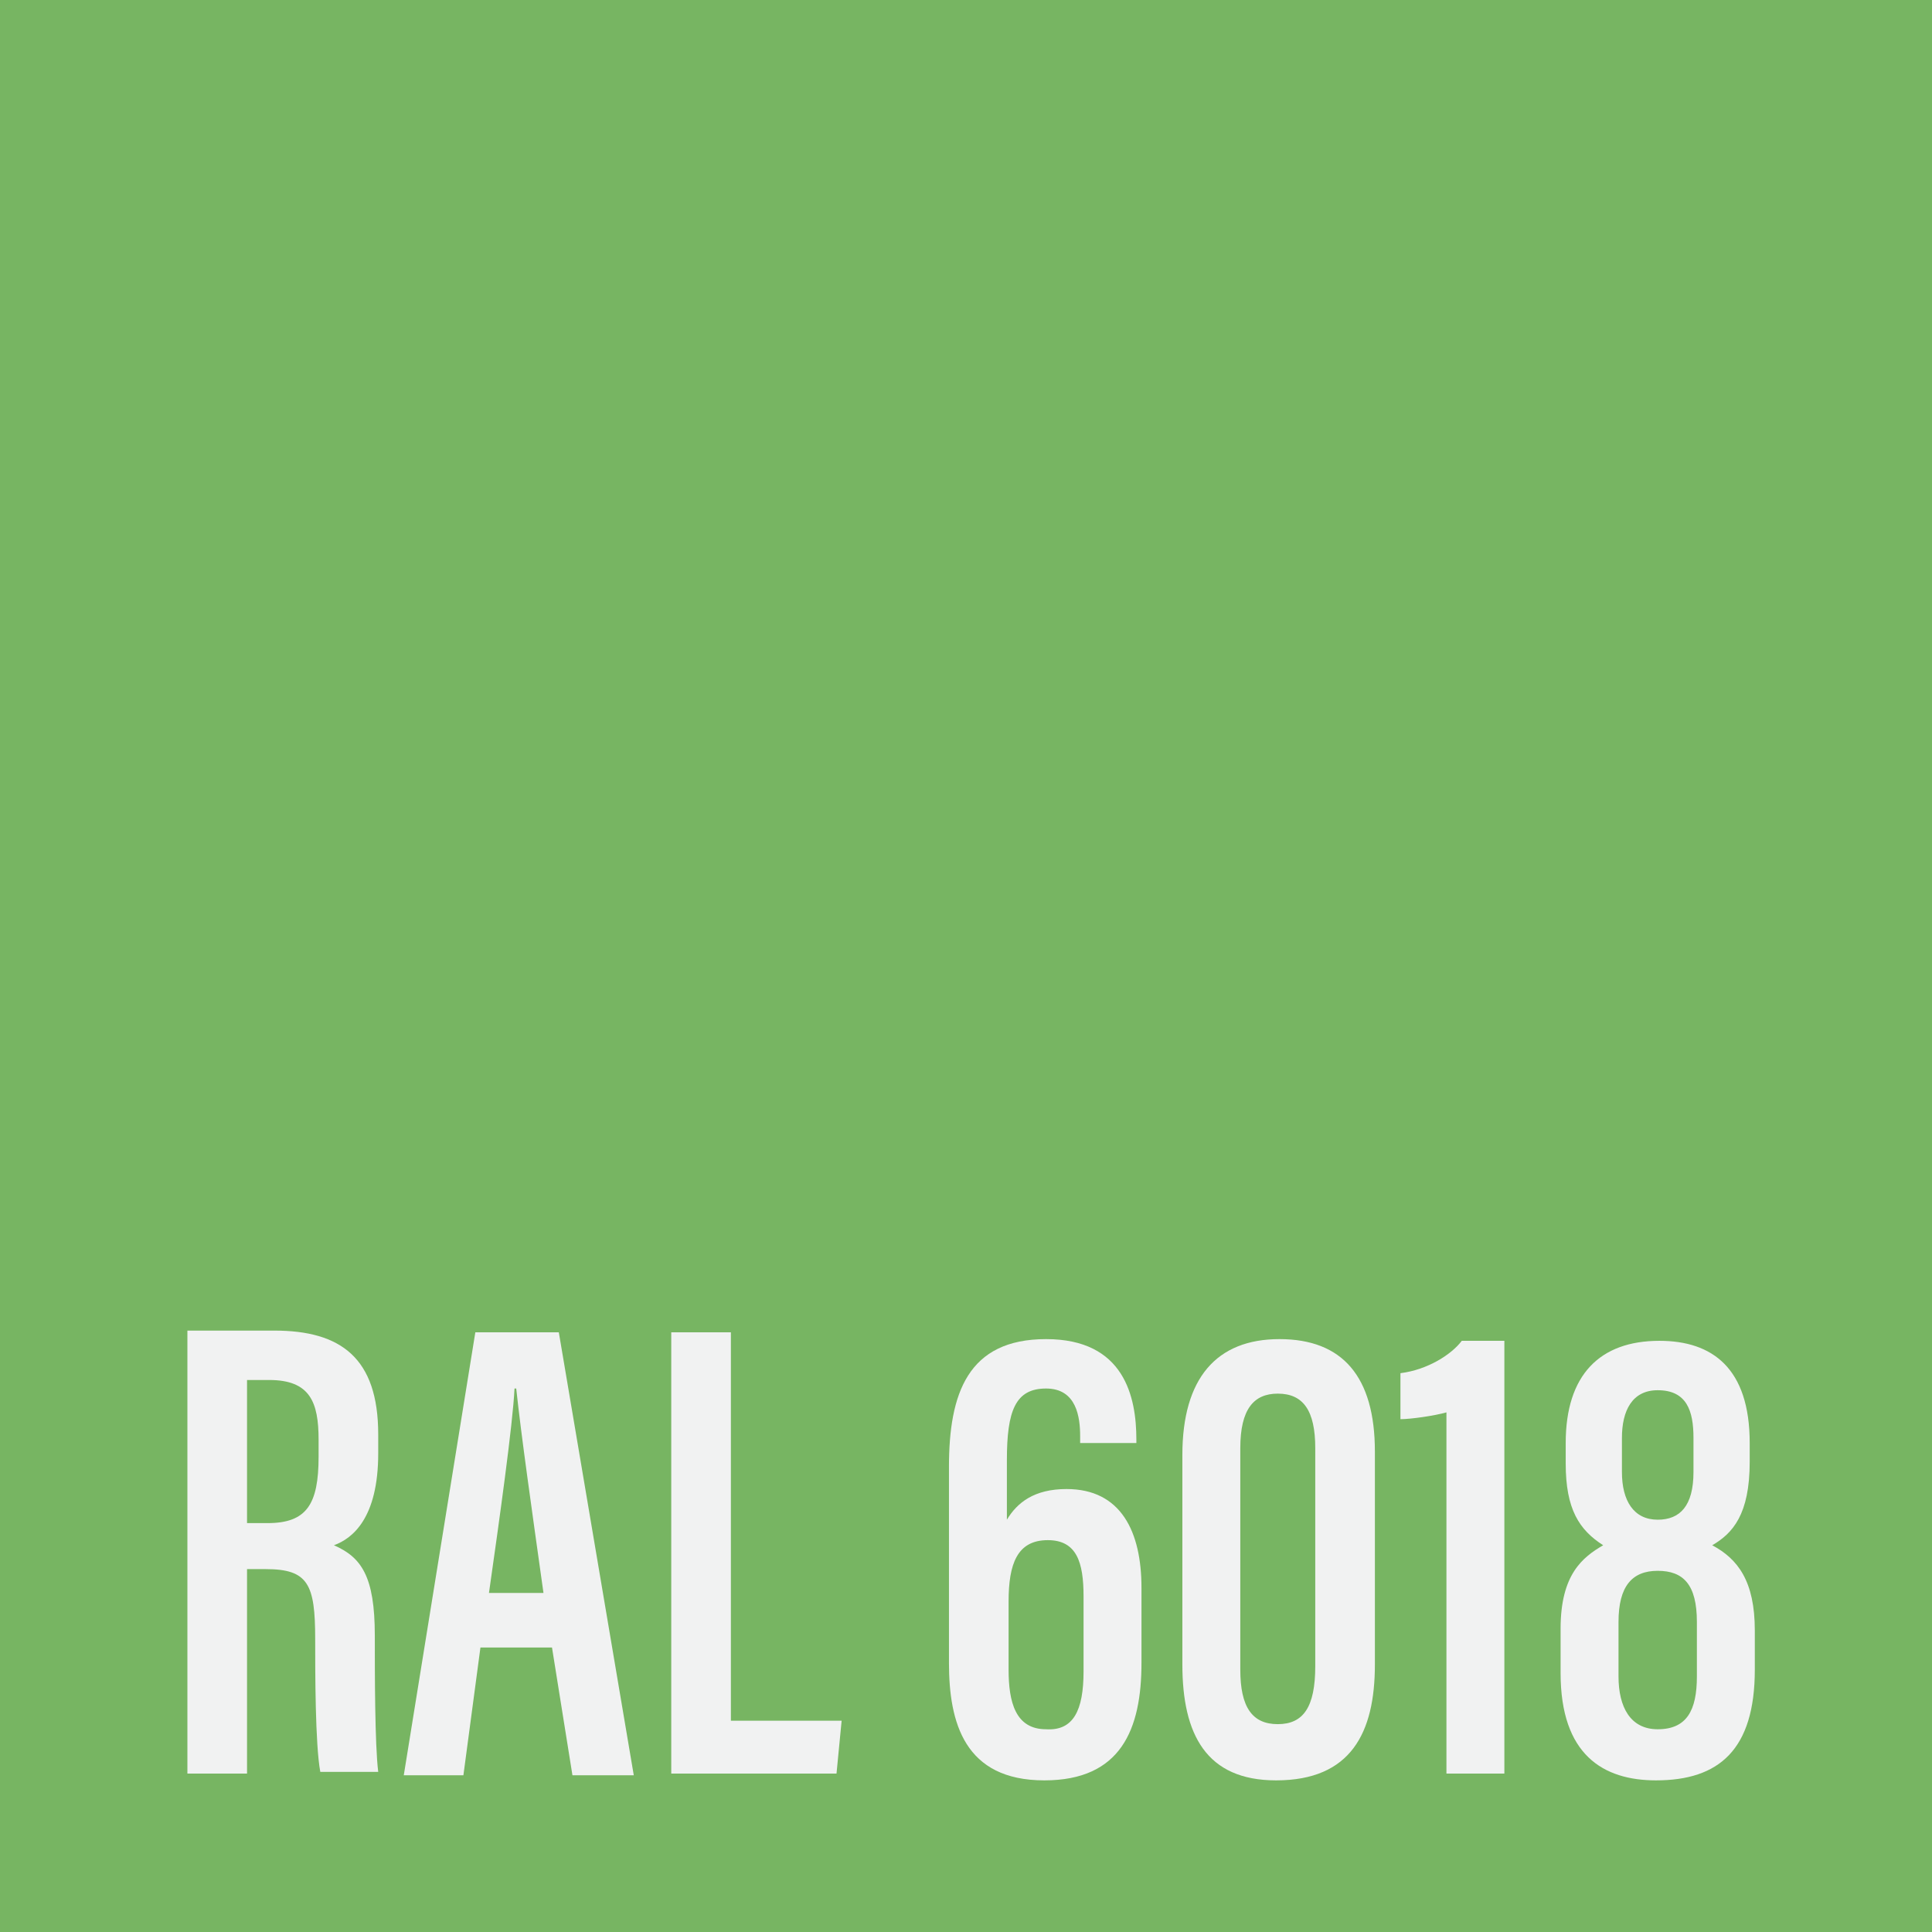 <?xml version="1.0" encoding="utf-8"?>
<!-- Generator: Adobe Illustrator 24.0.2, SVG Export Plug-In . SVG Version: 6.00 Build 0)  -->
<svg version="1.0" xmlns="http://www.w3.org/2000/svg" xmlns:xlink="http://www.w3.org/1999/xlink" x="0px" y="0px"
	 viewBox="0 0 113.4 113.4" style="enable-background:new 0 0 113.4 113.4;" xml:space="preserve">
<style type="text/css">
	.st0{fill:#CDBA8A;}
	.st1{fill:#C2B07B;}
	.st2{fill:#C5A569;}
	.st3{fill:#E4BD2A;}
	.st4{fill:#CCA33F;}
	.st5{fill:#A8821E;}
	.st6{fill:#E39F2B;}
	.st7{fill:#DC9C24;}
	.st8{fill:#896645;}
	.st9{fill:#C7B34F;}
	.st10{fill:#EEE9CF;}
	.st11{fill:#E0CB5A;}
	.st12{fill:#E6D594;}
	.st13{fill:#EDFD40;}
	.st14{fill:#F4CF45;}
	.st15{fill:#F8F146;}
	.st16{fill:#9E9767;}
	.st17{fill:#999855;}
	.st18{fill:#F2D833;}
	.st19{fill:#F9D12F;}
	.st20{fill:#AE9F51;}
	.st21{fill:#FFFD38;}
	.st22{fill:#9E901D;}
	.st23{fill:#F3A828;}
	.st24{fill:#D5AD26;}
	.st25{fill:#F1A429;}
	.st26{fill:#EEA854;}
	.st27{fill:#6A5D4E;}
	.st28{fill:#705337;}
	.st29{fill:#F19E2F;}
	.st30{fill:#EB7625;}
	.st31{fill:#C73D28;}
	.st32{fill:#C92A29;}
	.st33{fill:#FD752A;}
	.st34{fill:#F24824;}
	.st35{fill:#FC271B;}
	.st36{fill:#FDA334;}
	.st37{fill:#F45F32;}
	.st38{fill:#F3422D;}
	.st39{fill:#D64C2A;}
	.st40{fill:#EA7C34;}
	.st41{fill:#E3523E;}
	.st42{fill:#C15937;}
	.st43{fill:#AD2D24;}
	.st44{fill:#A3221F;}
	.st45{fill:#A02421;}
	.st46{fill:#991422;}
	.st47{fill:#741620;}
	.st48{fill:#5D222A;}
	.st49{fill:#351F21;}
	.st50{fill:#632426;}
	.st51{fill:#77201C;}
	.st52{fill:#C0876E;}
	.st53{fill:#9F241A;}
	.st54{fill:#D16F72;}
	.st55{fill:#E88A9B;}
	.st56{fill:#B12A27;}
	.st57{fill:#E33548;}
	.st58{fill:#D33238;}
	.st59{fill:#CA0D16;}
	.st60{fill:#D75137;}
	.st61{fill:#F50D1A;}
	.st62{fill:#FB0D1B;}
	.st63{fill:#C32139;}
	.st64{fill:#C93439;}
	.st65{fill:#B1262D;}
	.st66{fill:#711624;}
	.st67{fill:#B24D46;}
	.st68{fill:#6C405B;}
	.st69{fill:#902D40;}
	.st70{fill:#DC4F8A;}
	.st71{fill:#6D1D35;}
	.st72{fill:#6C4874;}
	.st73{fill:#9F3771;}
	.st74{fill:#491A2C;}
	.st75{fill:#91507C;}
	.st76{fill:#A37F90;}
	.st77{fill:#D5316E;}
	.st78{fill:#8674A0;}
	.st79{fill:#6C6980;}
	.st80{fill:#2A2F4A;}
	.st81{fill:#203438;}
	.st82{fill:#20224E;}
	.st83{fill:#1D1F33;}
	.st84{fill:#18171C;}
	.st85{fill:#1F2F6C;}
	.st86{fill:#406088;}
	.st87{fill:#26252D;}
	.st88{fill:#0A5668;}
	.st89{fill:#0F2A4A;}
	.st90{fill:#231924;}
	.st91{fill:#3E84BB;}
	.st92{fill:#1E223C;}
	.st93{fill:#60708B;}
	.st94{fill:#2873B1;}
	.st95{fill:#0B3B70;}
	.st96{fill:#42888E;}
	.st97{fill:#1F5682;}
	.st98{fill:#1E3449;}
	.st99{fill:#296D7A;}
	.st100{fill:#25294F;}
	.st101{fill:#4A688C;}
	.st102{fill:#609B9B;}
	.st103{fill:#2E6477;}
	.st104{fill:#122D53;}
	.st105{fill:#336550;}
	.st106{fill:#2C7137;}
	.st107{fill:#2F572E;}
	.st108{fill:#424633;}
	.st109{fill:#203A3D;}
	.st110{fill:#304539;}
	.st111{fill:#3E3B33;}
	.st112{fill:#343B2A;}
	.st113{fill:#39352B;}
	.st114{fill:#31372C;}
	.st115{fill:#376731;}
	.st116{fill:#597248;}
	.st117{fill:#343E40;}
	.st118{fill:#6C7157;}
	.st119{fill:#47402F;}
	.st120{fill:#3B3C36;}
	.st121{fill:#215946;}
	.st122{fill:#4F9045;}
	.st123{fill:#77B562;}
	.st124{fill:#BEEBB8;}
	.st125{fill:#2E3A24;}
	.st126{fill:#8AAB78;}
	.st127{fill:#25221B;}
	.st128{fill:#338349;}
	.st129{fill:#3E6330;}
	.st130{fill:#0A5D52;}
	.st131{fill:#86C3BE;}
	.st132{fill:#2E5546;}
	.st133{fill:#23603E;}
	.st134{fill:#357E46;}
	.st135{fill:#4B7E76;}
	.st136{fill:#81B5B5;}
	.st137{fill:#1F542F;}
	.st138{fill:#1A3737;}
	.st139{fill:#128E3D;}
	.st140{fill:#1CB938;}
	.st141{fill:#79858B;}
	.st142{fill:#8B9597;}
	.st143{fill:#7E7B54;}
	.st144{fill:#6C705A;}
	.st145{fill:#969992;}
	.st146{fill:#646B63;}
	.st147{fill:#6D6553;}
	.st148{fill:#6A5E34;}
	.st149{fill:#4D5646;}
	.st150{fill:#4C514A;}
	.st151{fill:#434B4D;}
	.st152{fill:#4E5754;}
	.st153{fill:#464532;}
	.st154{fill:#434750;}
	.st155{fill:#293133;}
	.st156{fill:#23282B;}
	.st157{fill:#332F2C;}
	.st158{fill:#686C60;}
	.st159{fill:#474A51;}
	.st160{fill:#2F353B;}
	.st161{fill:#8B8C7B;}
	.st162{fill:#474B4E;}
	.st163{fill:#B8B79B;}
	.st164{fill:#7D8472;}
	.st165{fill:#8F8A68;}
	.st166{fill:#D7D7D7;}
	.st167{fill:#7F7679;}
	.st168{fill:#7D7F7D;}
	.st169{fill:#C3C3C3;}
	.st170{fill:#6C6961;}
	.st171{fill:#9DA1AA;}
	.st172{fill:#8D948D;}
	.st173{fill:#4E5452;}
	.st174{fill:#CAC4B1;}
	.st175{fill:#919191;}
	.st176{fill:#82898F;}
	.st177{fill:#D0D0D0;}
	.st178{fill:#898176;}
	.st179{fill:#826C38;}
	.st180{fill:#945F27;}
	.st181{fill:#6B3B2C;}
	.st182{fill:#724225;}
	.st183{fill:#8D402E;}
	.st184{fill:#583521;}
	.st185{fill:#6E4F2B;}
	.st186{fill:#5B3A2B;}
	.st187{fill:#582322;}
	.st188{fill:#382C1F;}
	.st189{fill:#623A35;}
	.st190{fill:#4C2F28;}
	.st191{fill:#45322E;}
	.st192{fill:#403A3A;}
	.st193{fill:#212121;}
	.st194{fill:#A45E35;}
	.st195{fill:#78553F;}
	.st196{fill:#755C4A;}
	.st197{fill:#4F3B32;}
	.st198{fill:#753C2B;}
	.st199{fill:#FAF4E4;}
	.st200{fill:#E7EBDB;}
	.st201{fill:#F4F4F4;}
	.st202{fill:#282828;}
	.st203{fill:#0A0A0A;}
	.st204{fill:#A5A5A5;}
	.st205{fill:#8F8F8F;}
	.st206{fill:#FFFFFF;}
	.st207{fill:#1C1C1C;}
	.st208{fill:#F6F6F6;}
	.st209{fill:#1E1E1D;}
	.st210{fill:#9C9C9C;}
	.st211{fill:#828282;}
	.st212{fill:#231F20;}
	.st213{fill:#F1F2F2;}
	.st214{fill:#58595B;}
</style>
<g id="Color">
	<rect id="XMLID_260_" x="-1.4" y="-1.4" class="st123" width="116.2" height="116.2"/>
</g>
<g id="Texto">
	<g id="XMLID_259_">
		<g id="XMLID_473_">
			<path class="st213" d="M14.5,92.3v11.8H11v-26h5.1c3.9,0,6.1,1.6,6.1,6.1v1.1c0,3.8-1.5,5-2.6,5.4c1.6,0.7,2.4,1.8,2.4,5.3
				c0,2.2,0,6.4,0.2,8h-3.4c-0.3-1.6-0.3-5.9-0.3-7.8c0-3.2-0.4-4.1-2.9-4.1H14.5z M14.5,89.4h1.2c2.3,0,3-1.1,3-3.9v-1
				c0-2.2-0.5-3.5-2.9-3.5h-1.3V89.4z"/>
			<path class="st213" d="M28.2,96.7l-1,7.5h-3.5l4.2-26h4.9l4.4,26h-3.6l-1.2-7.5H28.2z M31.9,93.5c-0.7-5-1.3-9.2-1.6-12h-0.1
				c-0.1,2.1-0.9,7.8-1.5,12H31.9z"/>
			<path class="st213" d="M39.4,78.2h3.5V101h6.5l-0.3,3.1h-9.7V78.2z"/>
			<path class="st213" d="M63.4,84.6v-0.3c0-1.1-0.2-2.8-2-2.8c-1.8,0-2.3,1.3-2.3,4.2v3.5c0.6-1,1.6-1.8,3.5-1.8
				c3.2,0,4.4,2.5,4.4,5.8v4.4c0,3.9-1.2,6.9-5.7,6.9c-4.7,0-5.6-3.4-5.6-6.9V86.1c0-4.3,1.1-7.5,5.7-7.5c4.6,0,5.3,3.4,5.3,5.9v0.2
				H63.4z M63.6,98.1v-4.4c0-2-0.4-3.3-2.1-3.3c-1.8,0-2.3,1.4-2.3,3.6v4c0,1.9,0.4,3.5,2.2,3.5C63,101.6,63.6,100.4,63.6,98.1z"/>
			<path class="st213" d="M80.7,85.2v12.5c0,4-1.4,6.8-5.8,6.8c-4.1,0-5.5-2.7-5.5-6.8V85.4c0-4.5,2-6.8,5.7-6.8
				C78.8,78.6,80.7,80.8,80.7,85.2z M72.8,85v13c0,2.2,0.7,3.2,2.2,3.2c1.5,0,2.2-1,2.2-3.4V85c0-2.2-0.7-3.2-2.2-3.2
				C73.6,81.8,72.8,82.7,72.8,85z"/>
			<path class="st213" d="M84.9,104.2V82.9c-0.7,0.2-2.1,0.4-2.7,0.4v-2.7c1.6-0.2,3-1.1,3.6-1.9h2.5v25.4H84.9z"/>
			<path class="st213" d="M91.6,98.2v-2.6c0-3.2,1.3-4.2,2.5-4.9c-1.4-0.9-2.2-2.1-2.2-4.8v-1.2c0-4,2-6,5.5-6c3.1,0,5.3,1.6,5.3,6
				v1.1c0,3.1-1,4.2-2.2,4.9c1.5,0.8,2.5,2.1,2.5,5V98c0,4.7-2.1,6.5-5.8,6.5C94.1,104.5,91.6,103,91.6,98.2z M99.6,98.4v-3.2
				c0-2.2-0.8-3-2.3-3c-1.5,0-2.3,0.9-2.3,3v3.2c0,1.8,0.7,3.1,2.3,3.1C99,101.5,99.6,100.4,99.6,98.4z M95.2,84.4v2
				c0,1.7,0.7,2.8,2.1,2.8c1.3,0,2.1-0.8,2.1-2.8v-2c0-1.6-0.4-2.8-2.1-2.8C95.8,81.6,95.2,82.8,95.2,84.4z"/>
		</g>
	</g>
</g>
<g id="Capa_3">
</g>
</svg>
